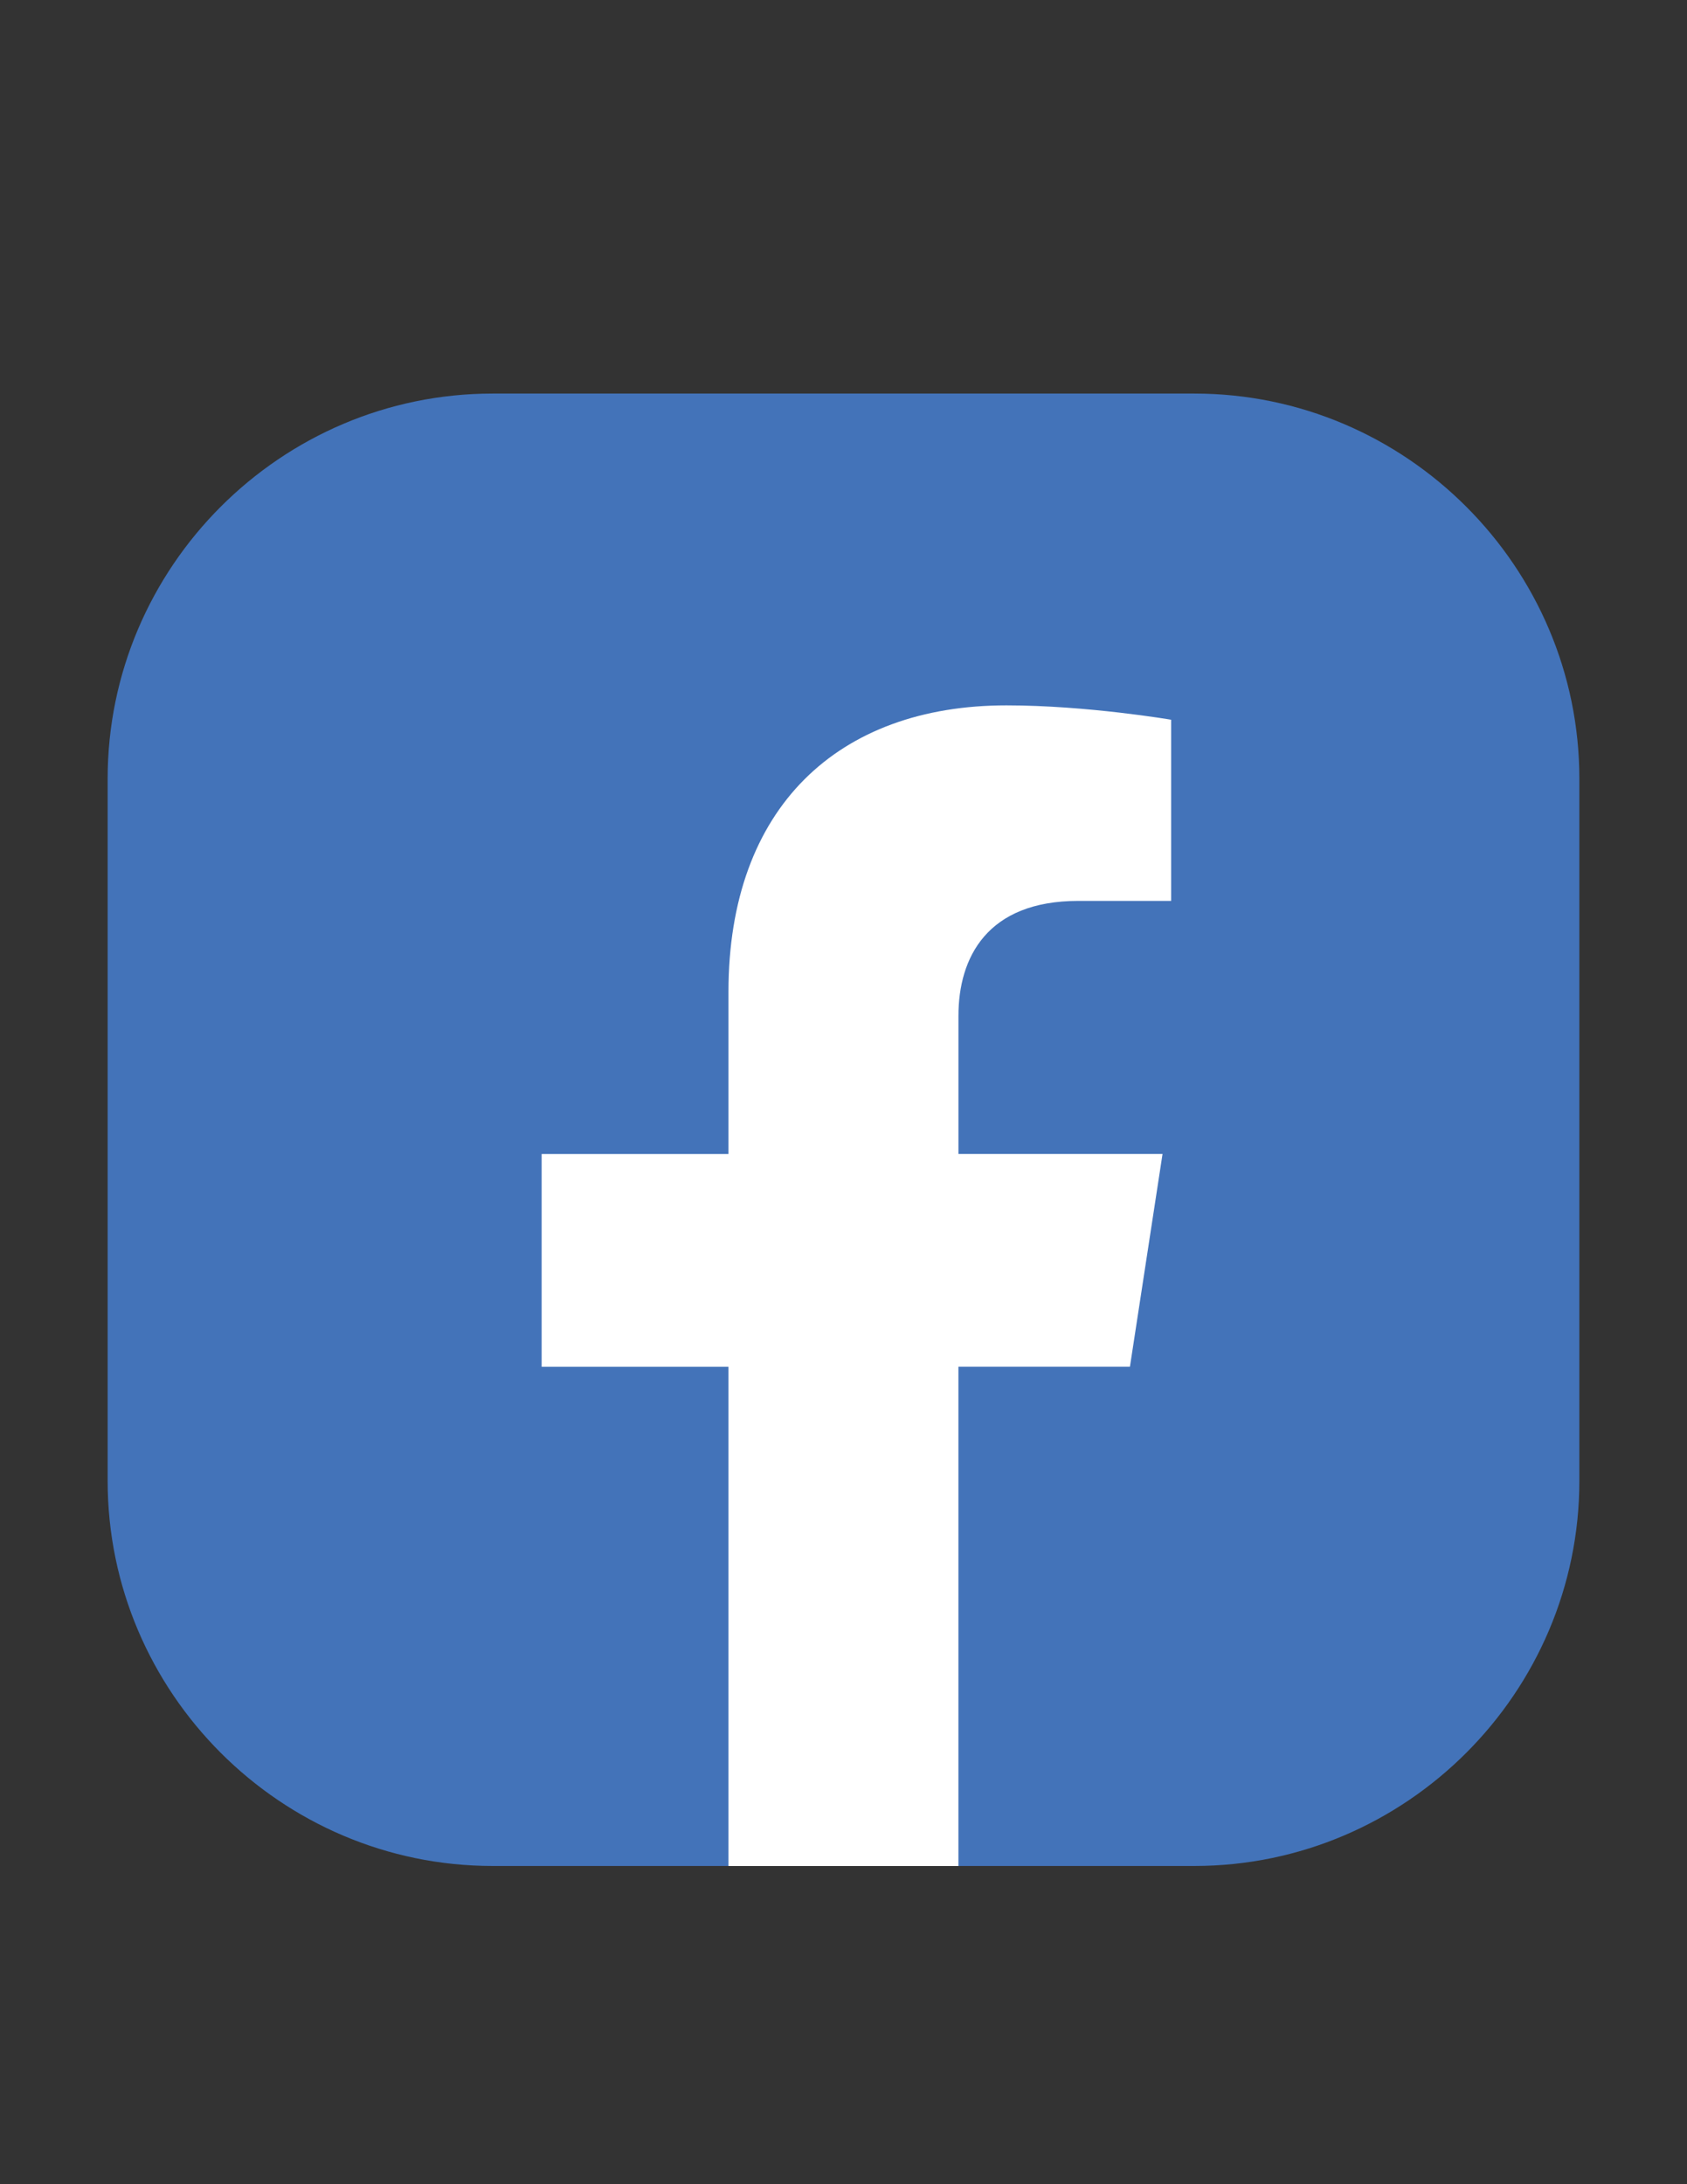 <?xml version="1.0" encoding="UTF-8"?>
<svg version="1.1" id="Layer_1" xmlns="http://www.w3.org/2000/svg" xmlns:xlink="http://www.w3.org/1999/xlink" x="0px"
     y="0px" viewBox="0 0 612 792" style="enable-background:new 0 0 612 792;" xml:space="preserve">
<rect x="0" y="0" width="612" height="792" fill="#333333" stroke="none"/>
<style type="text/css">
	.st0{clip-path:url(#SVGID_00000129206193416609448150000017710905199636030865_);}
	.st1{fill:#4373B9;}
	.st2{fill:#FFFFFF;}
</style>
    <path class="st1"
          d="M39.05,536.95V282.37c0-76.81,62.85-139.66,139.66-139.66h254.58c76.81,0,139.66,62.85,139.66,139.66l0,254.58   c0,76.81-62.85,139.65-139.66,139.66h-85.58l-44.81-10.92l-38.61,10.92l-85.58,0C101.9,676.61,39.05,613.76,39.05,536.95z"/>
    <g>
		<path class="st2"
              d="M409.91,495.59l11.83-77.16h-74.04v-50.07c0-21.11,10.34-41.69,43.5-41.69h33.66v-65.69    c0,0-30.55-5.21-59.76-5.21c-60.98,0-100.83,36.96-100.83,103.86v58.81h-67.78v77.16h67.78v181.02h83.42V495.59H409.91z"/>
	</g>
</svg>
